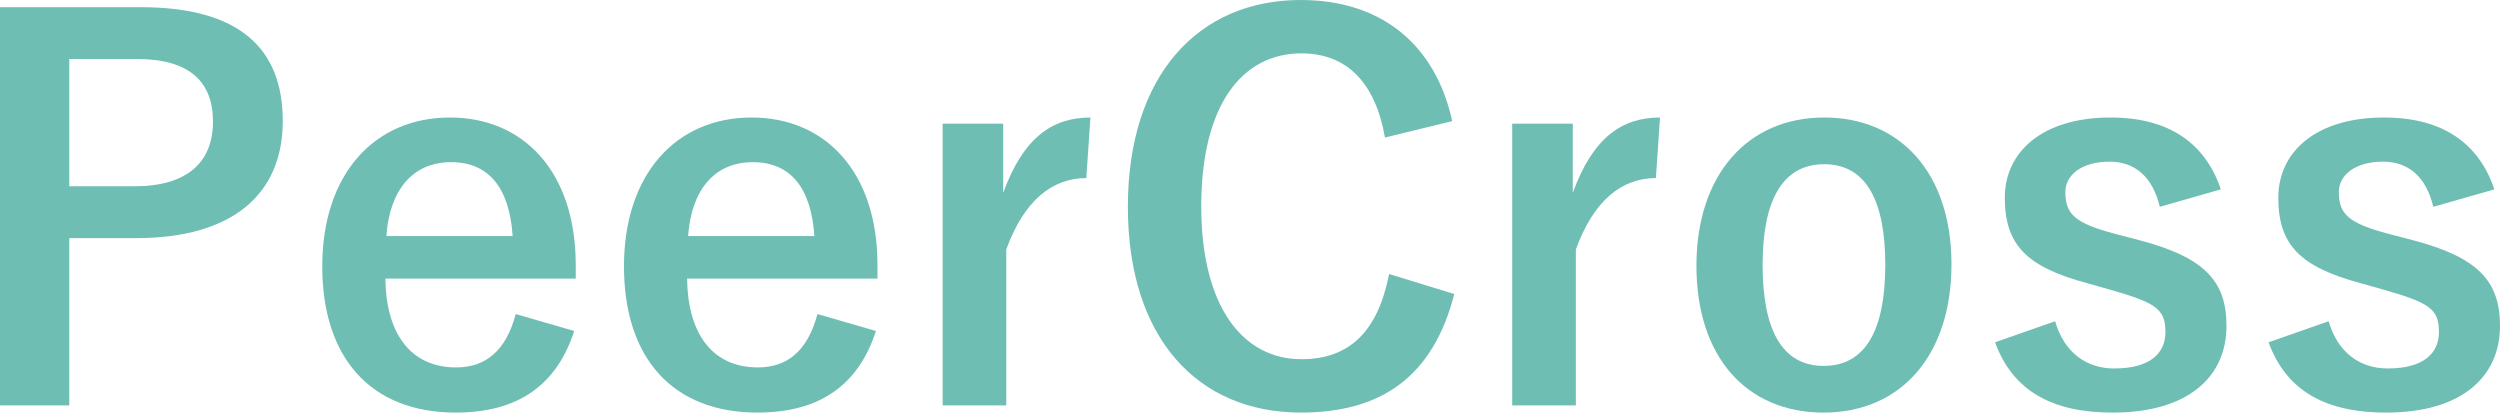<?xml version="1.0" encoding="UTF-8"?><svg id="_レイヤー_2" xmlns="http://www.w3.org/2000/svg" viewBox="0 0 243.598 40.202"><defs><style>.cls-1{fill:#6ebeb4;}</style></defs><g id="_レイアウト0303"><path class="cls-1" d="M13.701.7c9.551,0,13.852,3.95,13.852,11.101s-4.951,11.4-14.252,11.4h-6.551v16.301H0V.7h13.701ZM6.75,18.151h6.352c5.15,0,7.65-2.351,7.65-6.301,0-3.851-2.25-6.101-7.4-6.101h-6.602v12.401Z"/><path class="cls-1" d="M37.551,27.151c.051,5.2,2.35,8.65,6.9,8.65,2.85,0,4.85-1.6,5.801-5.2l5.699,1.65c-1.699,5.25-5.449,7.95-11.549,7.95-8.201,0-13.002-5.25-13.002-14.251,0-8.95,5.051-14.501,12.451-14.501,7,0,12.25,5.101,12.25,14.401v1.3h-18.551ZM49.951,23.001c-.299-4.6-2.25-7.2-6-7.2-3.801,0-6,2.801-6.301,7.2h12.301Z"/><path class="cls-1" d="M66.951,27.151c.049,5.2,2.35,8.65,6.9,8.65,2.85,0,4.85-1.6,5.799-5.2l5.701,1.65c-1.699,5.25-5.451,7.95-11.551,7.95-8.201,0-13-5.25-13-14.251,0-8.95,5.049-14.501,12.449-14.501,7.002,0,12.252,5.101,12.252,14.401v1.3h-18.551ZM79.352,23.001c-.301-4.6-2.25-7.2-6-7.2-3.801,0-6.002,2.801-6.301,7.2h12.301Z"/><path class="cls-1" d="M105.85,17.351c-3.299,0-6.049,2.15-7.799,6.951v15.2h-6.201V12.051h5.9v6.75c1.949-5.4,4.801-7.351,8.5-7.351l-.4,5.9Z"/><path class="cls-1" d="M134.951,13.4c-.951-5.4-3.75-8.2-8.15-8.2-5.752,0-9.752,5-9.752,14.901,0,9.851,4.102,14.9,9.752,14.9,4.65,0,7.449-2.65,8.551-8.301l6.35,1.95c-2.051,8.001-7.051,11.551-14.951,11.551-10.051,0-16.852-7.25-16.852-20.051S116.75,0,126.75,0c7.951,0,13.15,4.45,14.752,11.801l-6.551,1.6Z"/><path class="cls-1" d="M161.35,17.351c-3.301,0-6.051,2.15-7.801,6.951v15.2h-6.201V12.051h5.9v6.75c1.951-5.4,4.801-7.351,8.502-7.351l-.4,5.9Z"/><path class="cls-1" d="M190.15,25.752c0,8.9-4.951,14.45-12.451,14.45s-12.4-5.4-12.4-14.301,5-14.451,12.449-14.451c7.4,0,12.402,5.4,12.402,14.302ZM171.748,25.802c0,6.351,1.9,9.851,5.951,9.851s6-3.45,6-9.851c0-6.301-1.9-9.801-5.951-9.801s-6,3.5-6,9.801Z"/><path class="cls-1" d="M210.449,20.151c-.701-2.95-2.451-4.4-4.9-4.4-2.701,0-4.301,1.3-4.301,2.95,0,2.15.9,3.05,4.9,4.101l2.301.6c6.25,1.65,8.5,3.9,8.5,8.351,0,4.9-3.65,8.45-11.102,8.45-5.801,0-9.699-2.05-11.449-6.851l5.85-2.05c.9,3.101,3.1,4.601,5.75,4.601,3.6,0,5-1.551,5-3.551,0-2.25-.949-2.85-5.301-4.1l-2.299-.65c-5.951-1.6-8.051-3.75-8.051-8.351,0-4.4,3.6-7.801,10.301-7.801,5.75,0,9.25,2.551,10.75,7.001l-5.949,1.7Z"/><path class="cls-1" d="M237.098,20.151c-.699-2.95-2.449-4.4-4.9-4.4-2.699,0-4.301,1.3-4.301,2.95,0,2.15.9,3.05,4.9,4.101l2.301.6c6.25,1.65,8.5,3.9,8.5,8.351,0,4.9-3.65,8.45-11.1,8.45-5.801,0-9.701-2.05-11.451-6.851l5.85-2.05c.9,3.101,3.102,4.601,5.752,4.601,3.6,0,5-1.551,5-3.551,0-2.25-.951-2.85-5.301-4.1l-2.301-.65c-5.949-1.6-8.051-3.75-8.051-8.351,0-4.4,3.602-7.801,10.301-7.801,5.752,0,9.252,2.551,10.752,7.001l-5.951,1.7Z"/></g></svg>